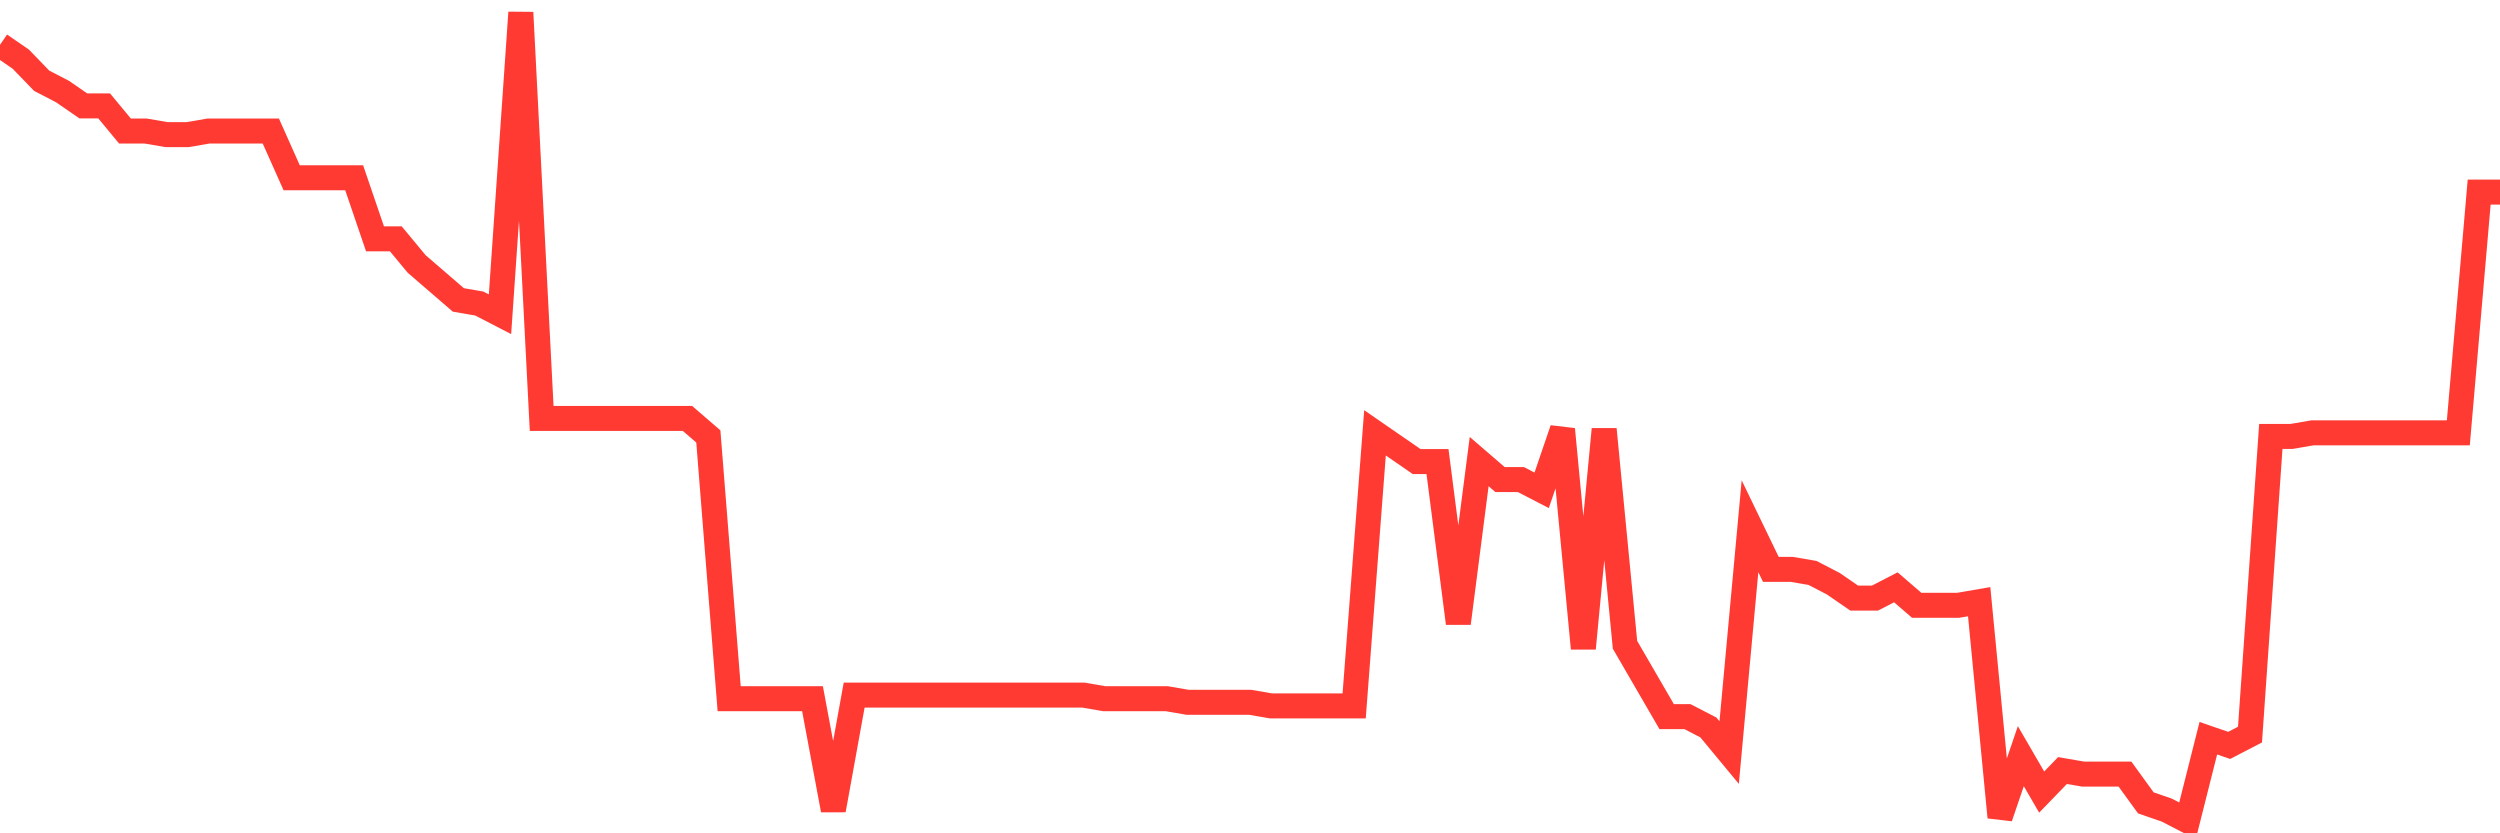<svg
  xmlns="http://www.w3.org/2000/svg"
  xmlns:xlink="http://www.w3.org/1999/xlink"
  width="120"
  height="40"
  viewBox="0 0 120 40"
  preserveAspectRatio="none"
>
  <polyline
    points="0,2.152 1,2.842 2,3.876 3,4.394 4,5.084 5,5.084 6,6.291 7,6.291 8,6.463 9,6.463 10,6.291 11,6.291 12,6.291 13,6.291 14,8.532 15,8.532 16,8.532 17,8.532 18,11.464 19,11.464 20,12.671 21,13.533 22,14.396 23,14.568 24,15.085 25,0.6 26,20.086 27,20.086 28,20.086 29,20.086 30,20.086 31,20.086 32,20.086 33,20.086 34,20.948 35,33.537 36,33.537 37,33.537 38,33.537 39,33.537 40,38.883 41,33.364 42,33.364 43,33.364 44,33.364 45,33.364 46,33.364 47,33.364 48,33.364 49,33.364 50,33.364 51,33.364 52,33.364 53,33.537 54,33.537 55,33.537 56,33.537 57,33.709 58,33.709 59,33.709 60,33.709 61,33.882 62,33.882 63,33.882 64,33.882 65,33.882 66,20.776 67,21.466 68,22.156 69,22.156 70,29.916 71,22.156 72,23.018 73,23.018 74,23.535 75,20.604 76,31.123 77,20.604 78,30.95 79,32.675 80,34.399 81,34.399 82,34.916 83,36.124 84,25.26 85,27.329 86,27.329 87,27.501 88,28.019 89,28.708 90,28.708 91,28.191 92,29.053 93,29.053 94,29.053 95,28.881 96,39.228 97,36.296 98,38.02 99,36.986 100,37.158 101,37.158 102,37.158 103,38.538 104,38.883 105,39.4 106,35.434 107,35.779 108,35.261 109,20.948 110,20.948 111,20.776 112,20.776 113,20.776 114,20.776 115,20.776 116,20.776 117,20.776 118,20.776 119,9.222 120,9.222"
    fill="none"
    stroke="#ff3a33"
    stroke-width="1.2"
  >
  </polyline>
</svg>